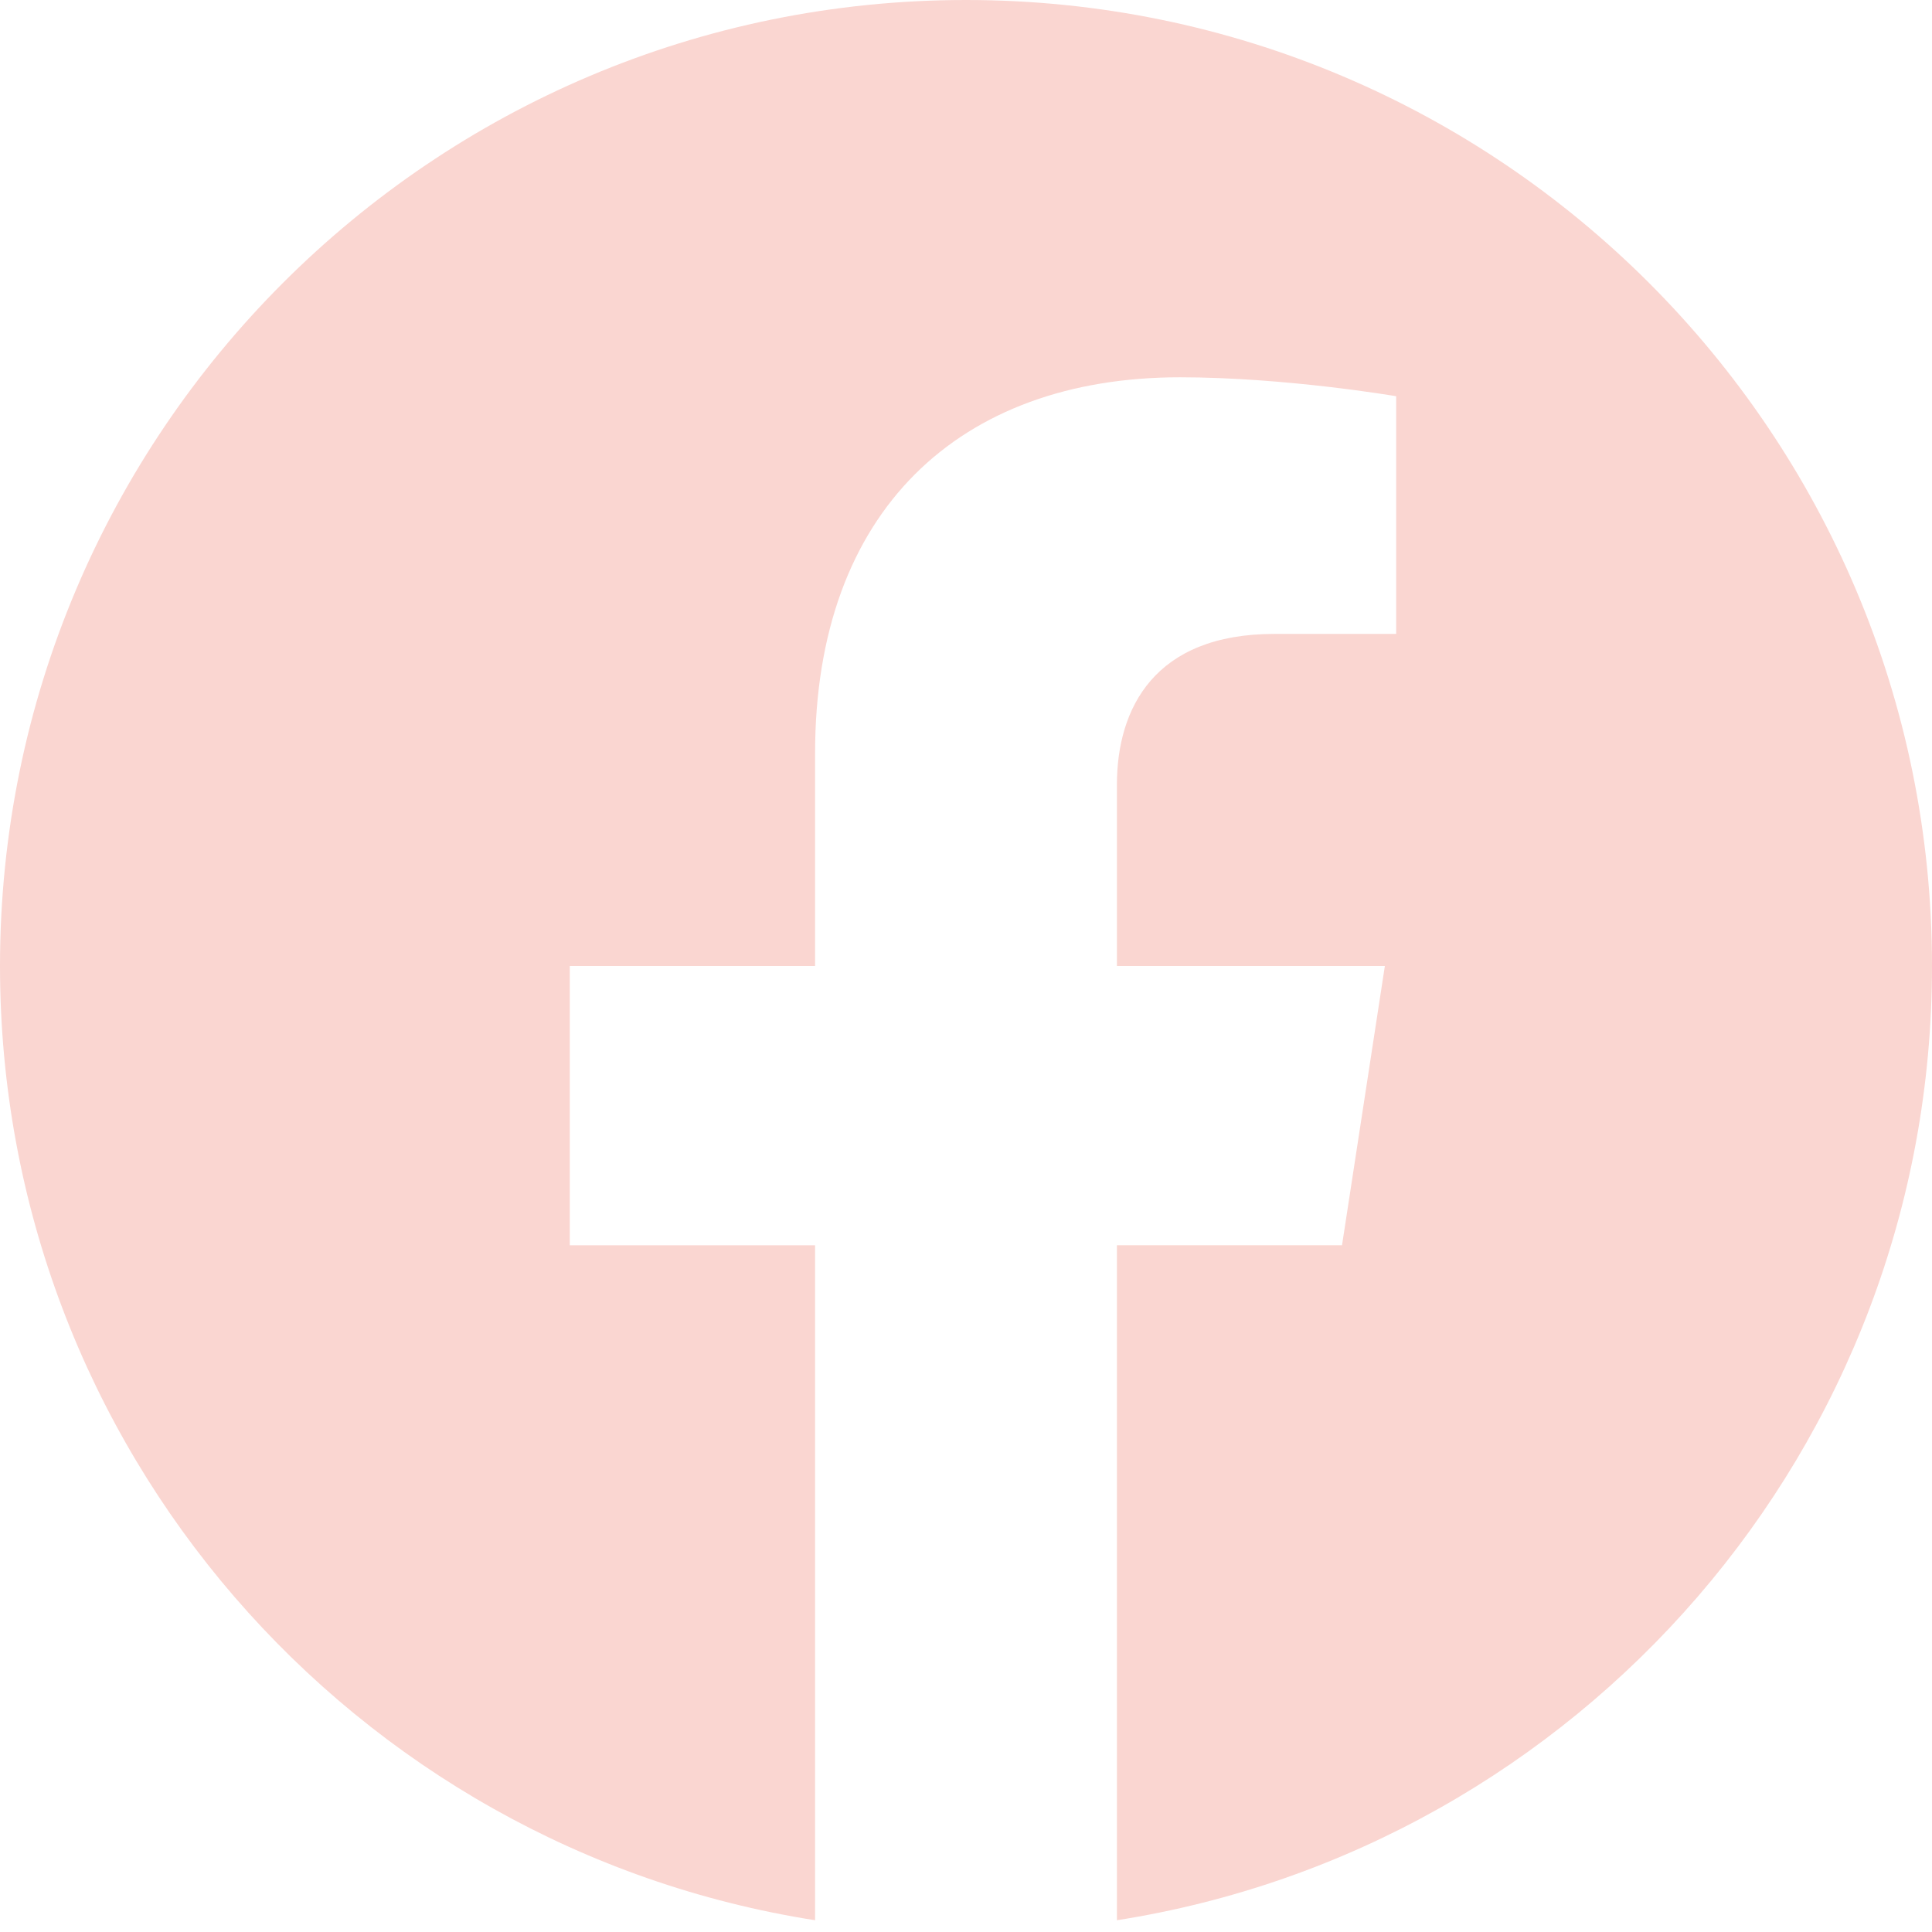 <svg xmlns="http://www.w3.org/2000/svg" viewBox="0 0 35 35" xml:space="preserve"><path fill="#FAD6D1" d="M35 17.5C35 7.835 27.165 0 17.5 0S0 7.835 0 17.5c0 8.735 6.4 15.975 14.766 17.287V22.56h-4.444V17.5h4.444v-3.855c0-4.386 2.612-6.81 6.61-6.81 1.914 0 3.917.343 3.917.343v4.306h-2.207c-2.174 0-2.852 1.35-2.852 2.733V17.5h4.854l-.776 5.059h-4.078v12.228C28.6 33.475 35 26.235 35 17.5z"/></svg>